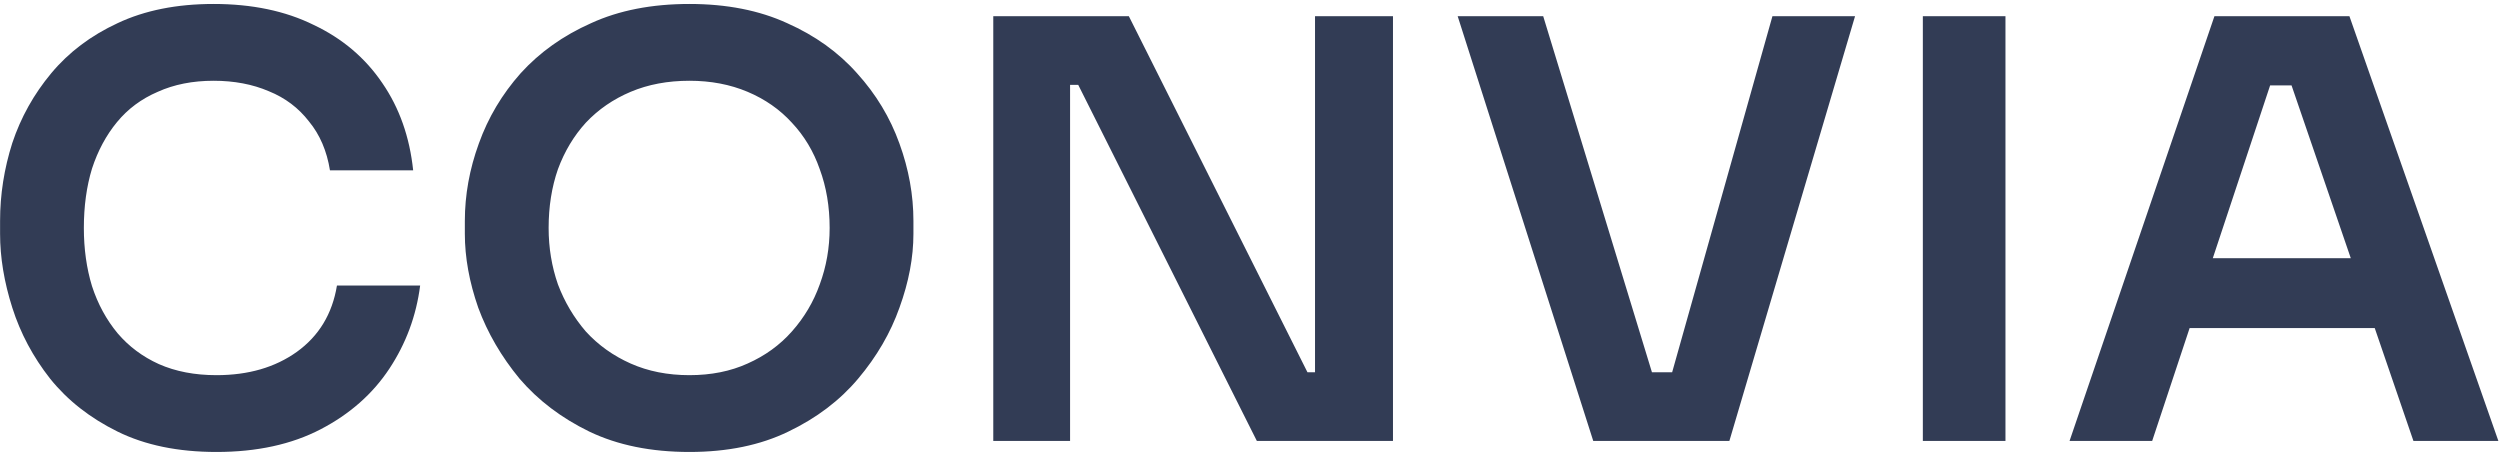 <svg width="550" height="100" viewBox="0 0 550 100" fill="none" xmlns="http://www.w3.org/2000/svg">
<path d="M47.632 99.432C39.184 99.432 31.931 97.939 25.872 94.952C19.813 91.965 14.864 88.083 11.024 83.304C7.269 78.525 4.496 73.32 2.704 67.688C0.912 62.056 0.016 56.637 0.016 51.432V48.616C0.016 42.813 0.912 37.096 2.704 31.464C4.581 25.832 7.44 20.712 11.28 16.104C15.12 11.496 19.984 7.827 25.872 5.096C31.845 2.28 38.885 0.872 46.992 0.872C55.44 0.872 62.779 2.408 69.008 5.48C75.323 8.467 80.357 12.733 84.112 18.28C87.867 23.741 90.128 30.141 90.896 37.48H72.592C71.909 33.213 70.373 29.629 67.984 26.728C65.68 23.741 62.736 21.523 59.152 20.072C55.568 18.536 51.515 17.768 46.992 17.768C42.384 17.768 38.288 18.579 34.704 20.2C31.12 21.736 28.133 23.955 25.744 26.856C23.355 29.757 21.52 33.171 20.24 37.096C19.045 41.021 18.448 45.373 18.448 50.152C18.448 54.76 19.045 59.027 20.24 62.952C21.52 66.877 23.397 70.333 25.872 73.32C28.347 76.221 31.376 78.483 34.96 80.104C38.629 81.725 42.853 82.536 47.632 82.536C54.629 82.536 60.517 80.829 65.296 77.416C70.16 73.917 73.104 69.053 74.128 62.824H92.432C91.579 69.48 89.317 75.581 85.648 81.128C81.979 86.675 76.944 91.112 70.544 94.44C64.144 97.768 56.507 99.432 47.632 99.432ZM151.674 99.432C143.226 99.432 135.887 97.939 129.658 94.952C123.514 91.965 118.394 88.083 114.298 83.304C110.287 78.44 107.258 73.235 105.21 67.688C103.247 62.056 102.266 56.637 102.266 51.432V48.616C102.266 42.899 103.29 37.224 105.338 31.592C107.386 25.875 110.458 20.712 114.554 16.104C118.735 11.496 123.898 7.827 130.042 5.096C136.186 2.28 143.397 0.872 151.674 0.872C159.866 0.872 167.034 2.28 173.178 5.096C179.322 7.827 184.442 11.496 188.538 16.104C192.719 20.712 195.834 25.875 197.882 31.592C199.93 37.224 200.954 42.899 200.954 48.616V51.432C200.954 56.637 199.93 62.056 197.882 67.688C195.919 73.235 192.89 78.44 188.794 83.304C184.783 88.083 179.663 91.965 173.434 94.952C167.29 97.939 160.037 99.432 151.674 99.432ZM151.674 82.536C156.453 82.536 160.719 81.683 164.474 79.976C168.314 78.269 171.557 75.923 174.202 72.936C176.933 69.864 178.981 66.408 180.346 62.568C181.797 58.643 182.522 54.504 182.522 50.152C182.522 45.459 181.797 41.149 180.346 37.224C178.981 33.299 176.933 29.885 174.202 26.984C171.557 24.083 168.314 21.821 164.474 20.2C160.634 18.579 156.367 17.768 151.674 17.768C146.895 17.768 142.586 18.579 138.746 20.2C134.906 21.821 131.621 24.083 128.89 26.984C126.245 29.885 124.197 33.299 122.746 37.224C121.381 41.149 120.698 45.459 120.698 50.152C120.698 54.504 121.381 58.643 122.746 62.568C124.197 66.408 126.245 69.864 128.89 72.936C131.621 75.923 134.906 78.269 138.746 79.976C142.586 81.683 146.895 82.536 151.674 82.536ZM218.52 97V3.56H248.344L287.64 81.896H291.864L289.304 84.2V3.56H306.456V97H276.504L237.208 18.664H232.856L235.416 16.36V97H218.52ZM350.512 97L320.688 3.56H339.504L364.208 84.456L358.832 81.896H372.656L367.152 84.456L389.936 3.56H408.112L380.464 97H350.512ZM423.026 97V3.56H441.202V97H423.026ZM455.304 97L487.176 3.56H516.872L549.64 97H530.952L503.176 15.976L509.704 18.792H493.704L500.36 15.976L473.48 97H455.304ZM477.576 72.168L483.336 56.808H521.224L526.856 72.168H477.576Z" fill="#323C55"/>
</svg>
